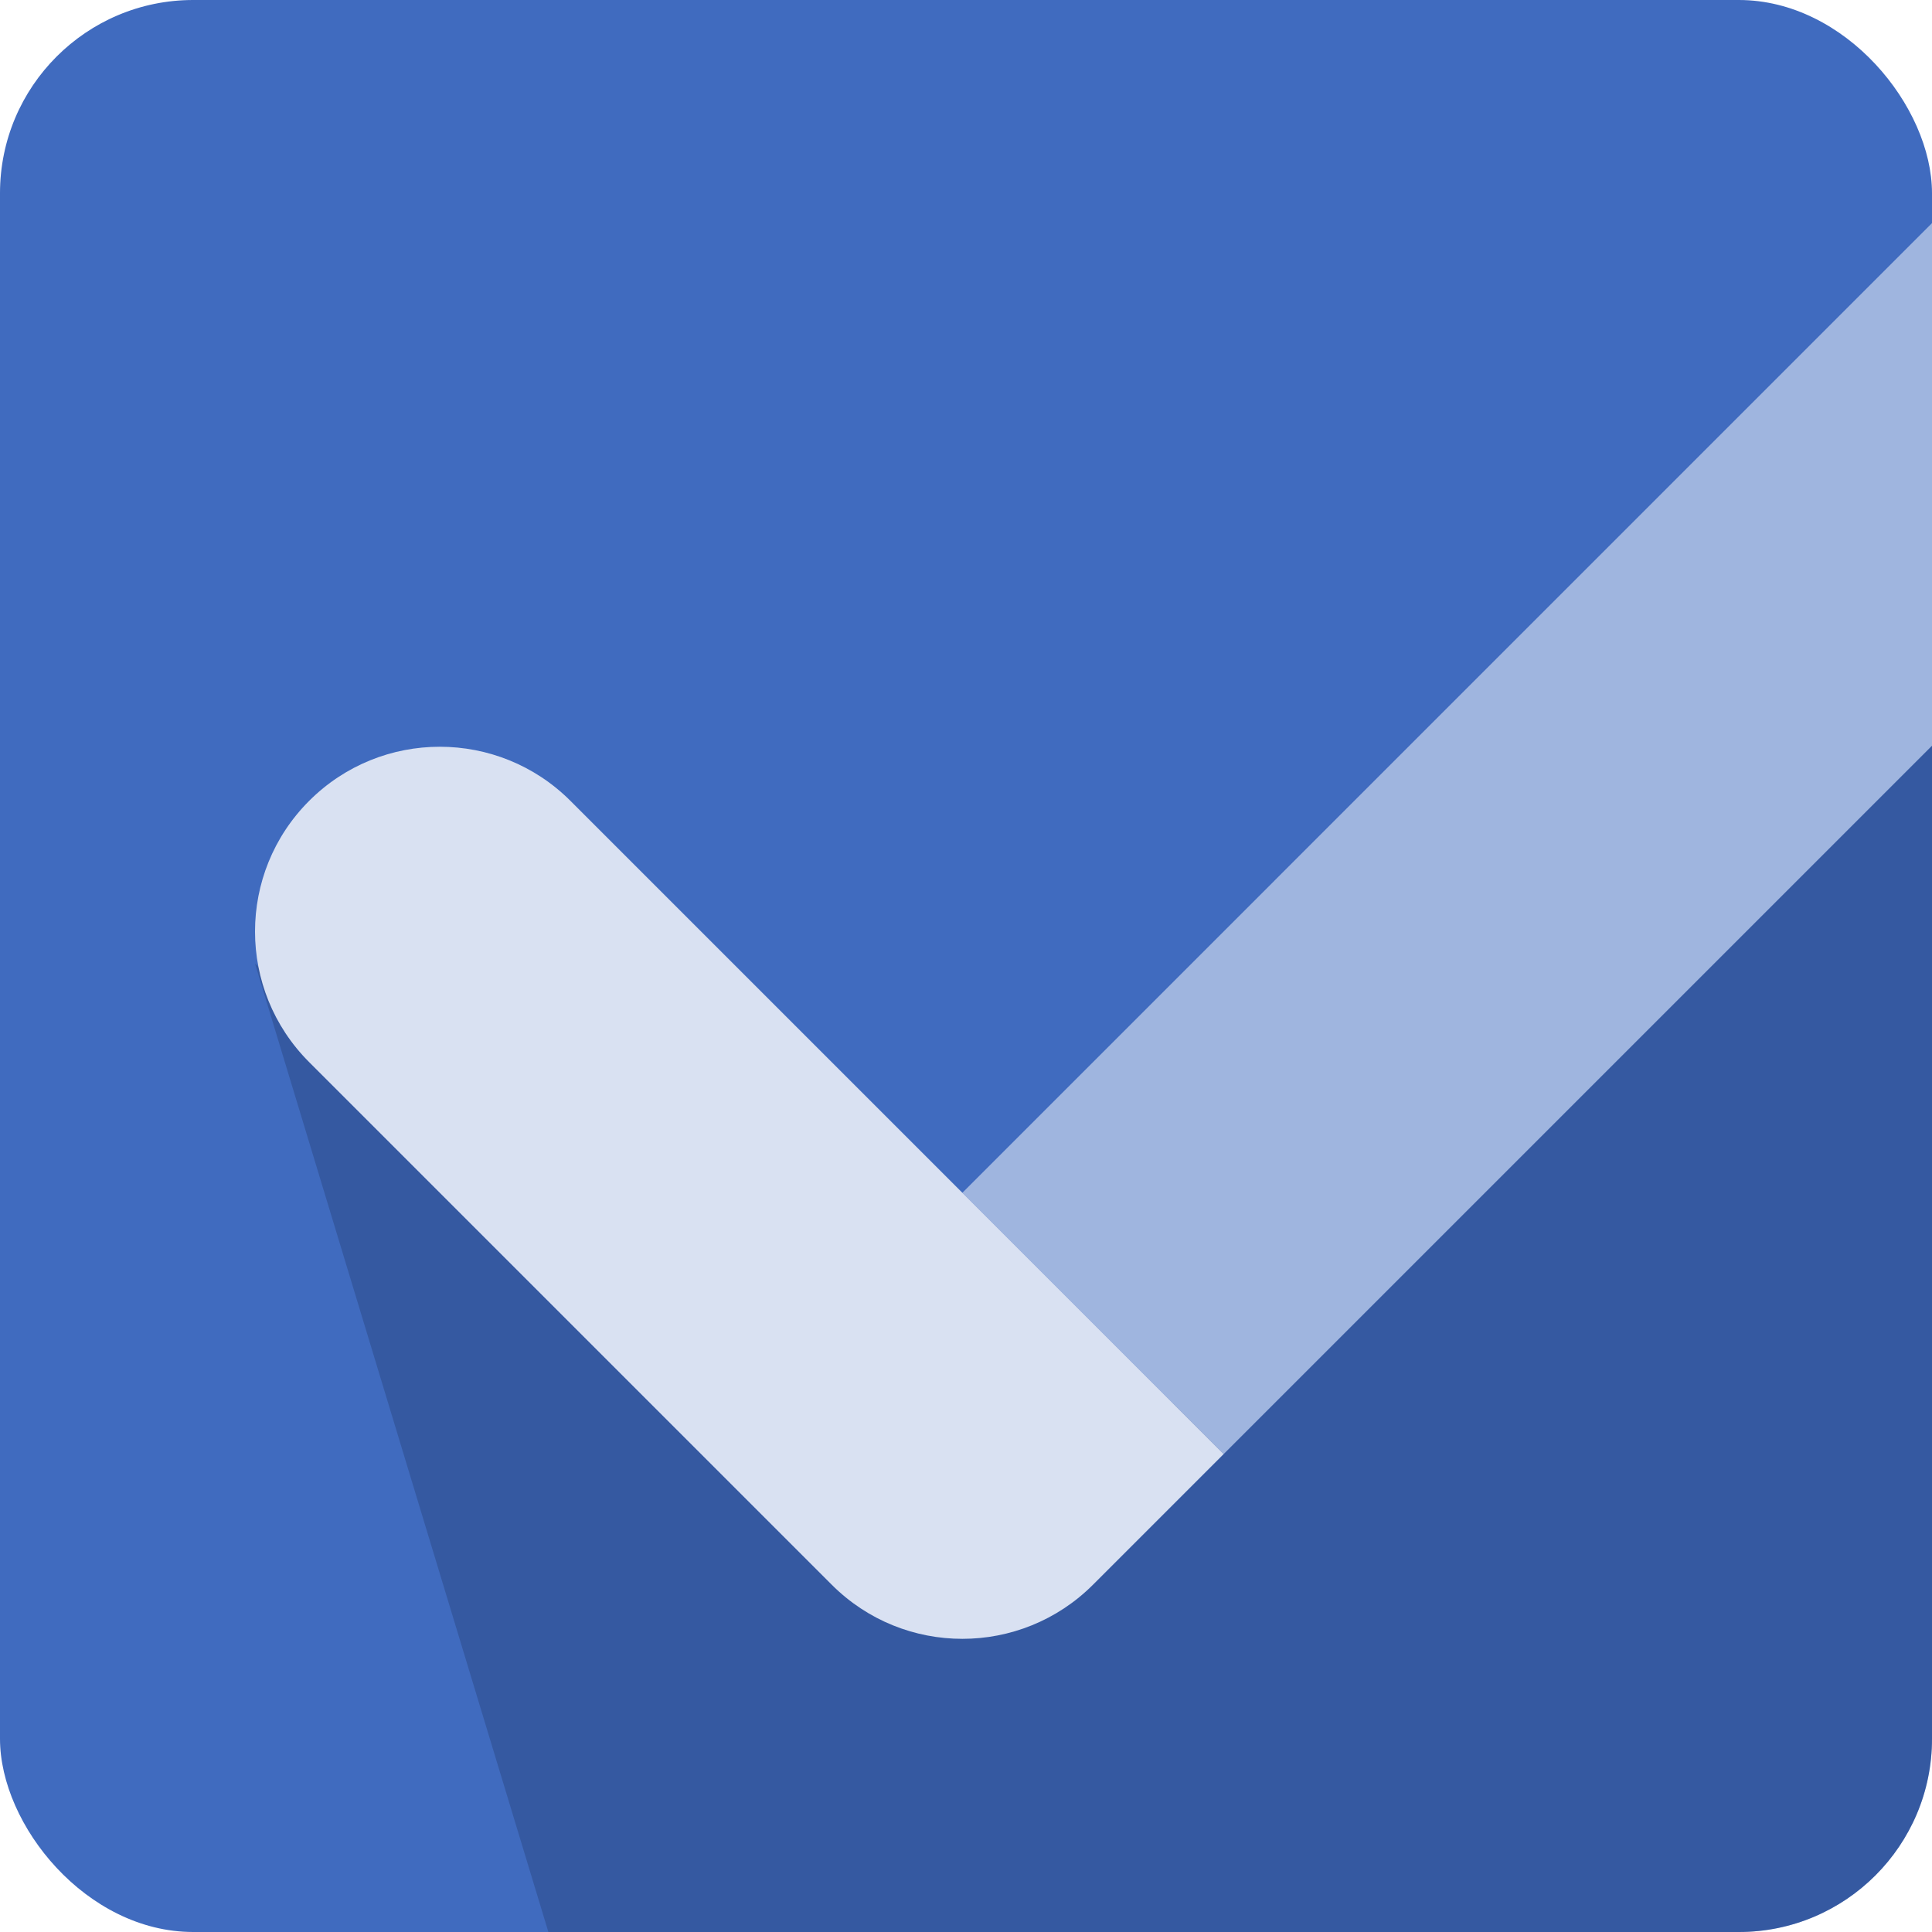 <svg width="50" height="50" viewBox="0 0 50 50" fill="none" xmlns="http://www.w3.org/2000/svg">
<g clip-path="url(#clip0_152_790)">
<rect width="50" height="50" rx="5" fill="#406BBF"/>
<path opacity="0.4" d="M15.478 54.246L6.6 24.939C16.247 33.92 23.166 36.943 27.234 37.782C30.488 38.453 47.358 19.576 54.525 10.171V55L15.478 54.246Z" fill="#264073"/>
<path d="M57.374 5.162C59.242 7.03 59.242 10.057 57.374 11.925L31.667 37.632L24.905 30.87L50.612 5.162C52.48 3.295 55.507 3.295 57.374 5.162Z" fill="#9FB5DF"/>
<path d="M8.001 20.726C9.868 18.859 12.895 18.859 14.763 20.726L31.668 37.631L28.287 41.012C26.419 42.88 23.392 42.88 21.525 41.012L8.001 27.488C6.133 25.621 6.133 22.593 8.001 20.726Z" fill="#D9E1F2"/>
</g>
<defs>
<clipPath id="clip0_152_790">
<rect width="50" height="50" rx="5" fill="white"/>
</clipPath>
</defs>
</svg>
